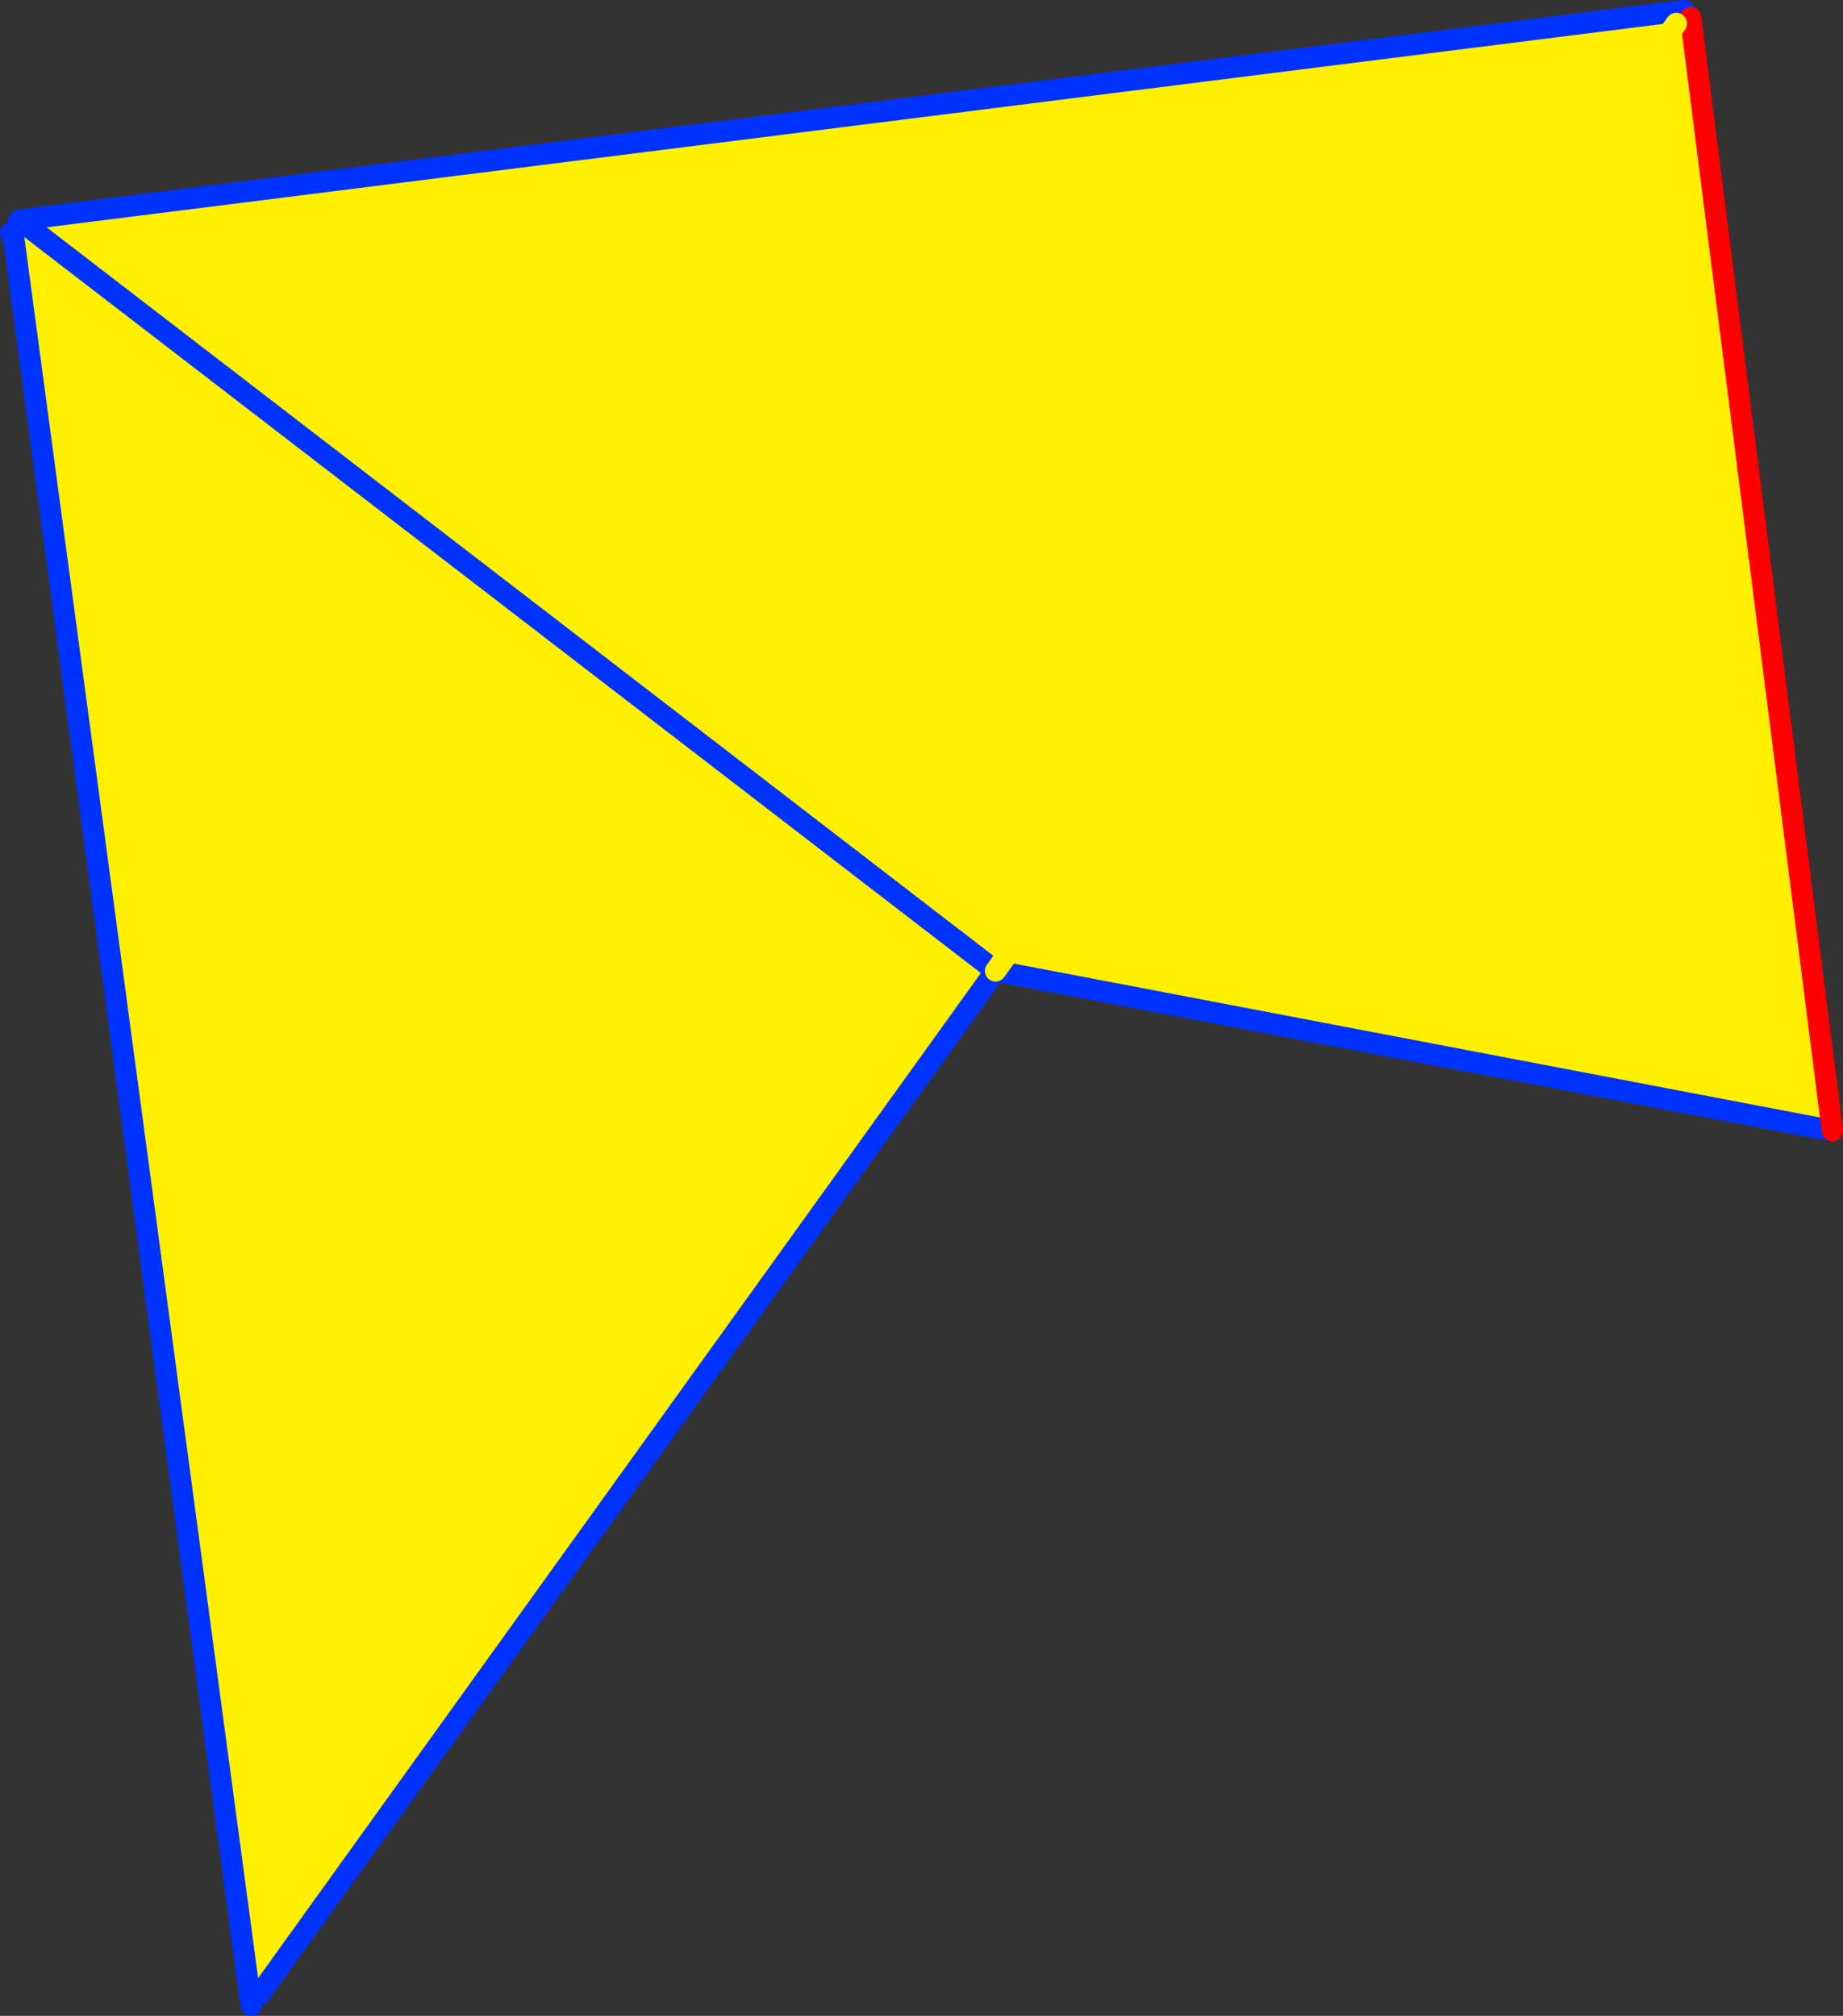 <?xml version="1.0" encoding="UTF-8" standalone="no"?>
<svg xmlns:xlink="http://www.w3.org/1999/xlink" height="189.25px" width="173.0px" xmlns="http://www.w3.org/2000/svg">
  <rect width="100%" height="100%" fill="#333333" stroke="none"/>
  <g transform="matrix(1.0, 0.0, 0.0, 1.0, -265.25, -160.35)">
    <path d="M422.45 161.45 L422.6 162.55 424.0 162.4 437.25 266.5 358.7 251.5 267.15 181.05 358.7 251.5 422.6 162.55 358.7 251.5 289.6 347.6 288.7 347.75 266.55 182.8 266.25 182.2 266.95 181.2 267.1 181.0 267.15 181.05 267.15 181.0 422.45 161.45" fill="#fff000" fill-rule="evenodd" stroke="none"/>
    <path d="M423.3 161.35 L422.45 161.45 267.15 181.0 267.1 181.0 267.15 181.05 358.7 251.5 437.25 266.5 M266.25 182.2 L266.55 182.8 288.7 347.75 288.85 348.6 M289.6 347.6 L358.7 251.5 M267.1 181.0 L266.95 181.2" fill="none" stroke="#0032ff" stroke-linecap="round" stroke-linejoin="round" stroke-width="2.0"/>
    <path d="M424.0 162.4 L423.95 162.0 M437.25 266.5 L424.0 162.4" fill="none" stroke="#ff0000" stroke-linecap="round" stroke-linejoin="round" stroke-width="2.0"/>
    <path d="M358.7 251.5 L422.6 162.55" fill="none" stroke="#fff000" stroke-linecap="round" stroke-linejoin="round" stroke-width="2.0"/>
  </g>
</svg>
